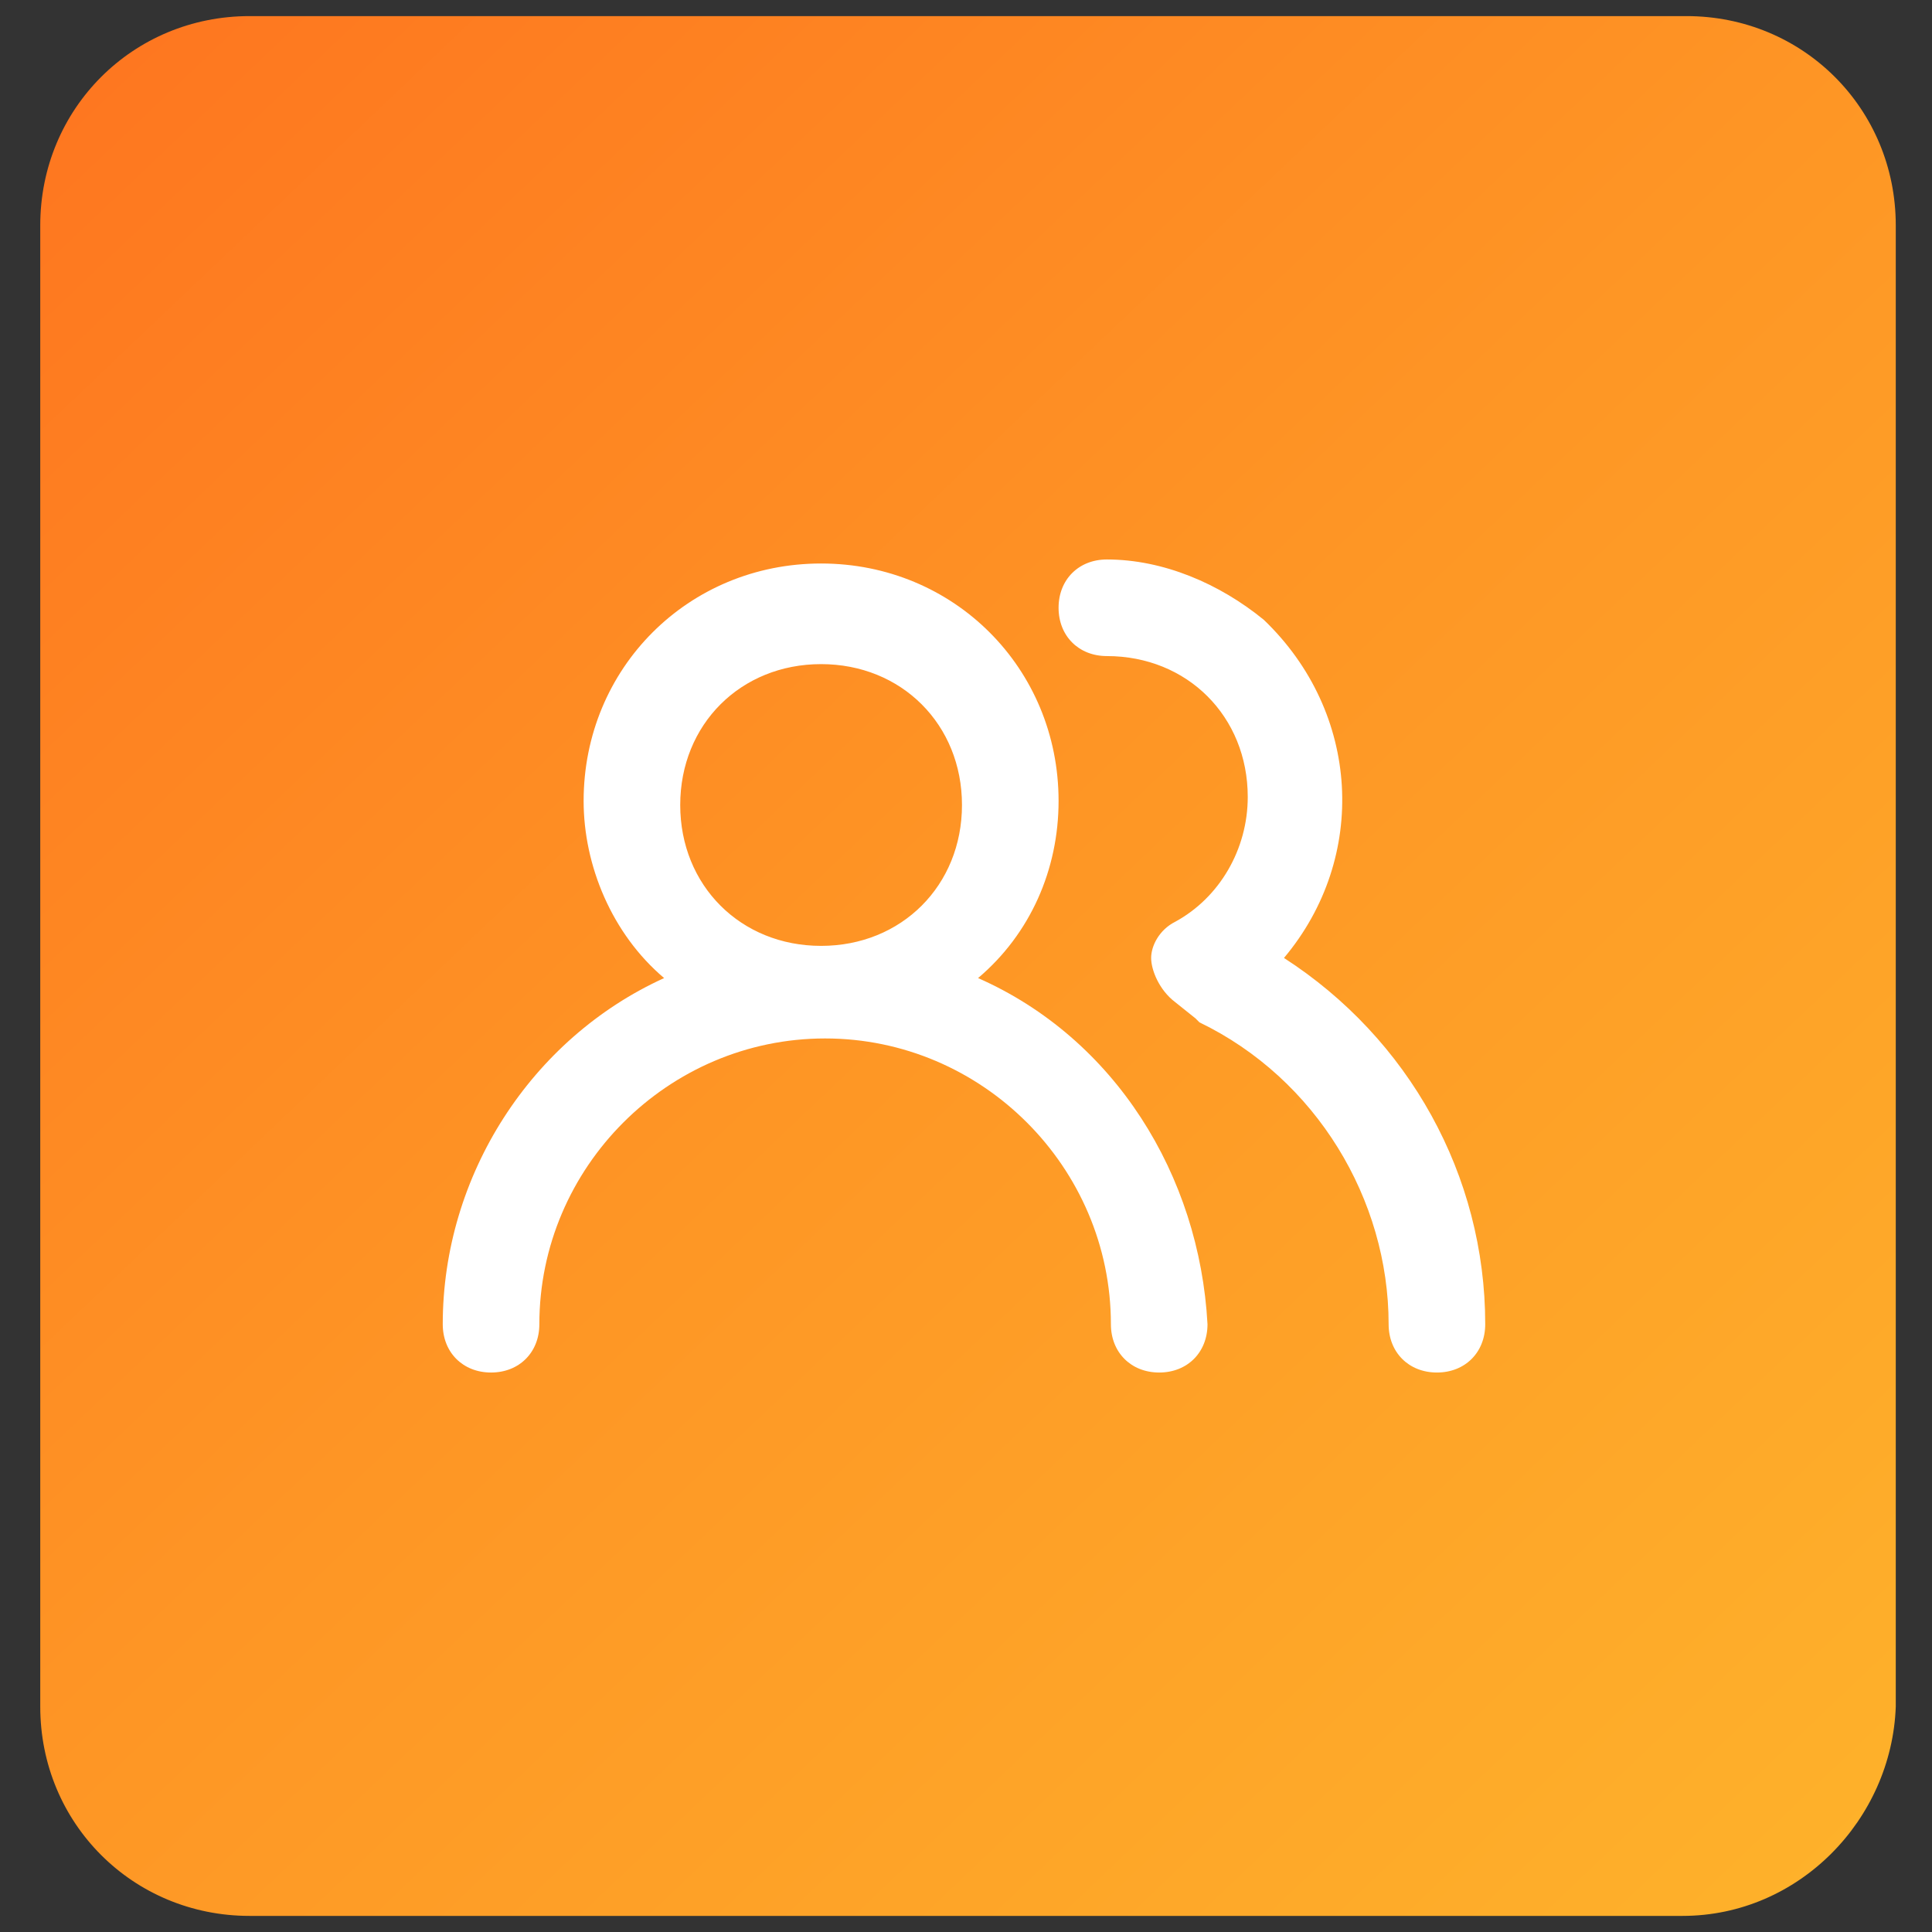 <?xml version="1.0" encoding="utf-8"?>
<!-- Generator: Adobe Illustrator 25.3.0, SVG Export Plug-In . SVG Version: 6.00 Build 0)  -->
<svg version="1.1" id="Layer_1" xmlns="http://www.w3.org/2000/svg" xmlns:xlink="http://www.w3.org/1999/xlink" x="0px" y="0px"
	 viewBox="0 0 48 48" style="enable-background:new 0 0 48 48;" xml:space="preserve">
<rect x="0" y="0" width="48" height="48" fill="#333333" stroke="none"/>
<style type="text/css">
	.st0{fill:url(#SVGID_1_);}
	.st1{fill:url(#SVGID_2_);}
	.st2{fill:url(#SVGID_3_);}
	.st3{fill:url(#SVGID_4_);}
	.st4{fill:url(#SVGID_5_);}
	.st5{fill:#00CEAB;}
	.st6{fill-rule:evenodd;clip-rule:evenodd;fill:#FFFFFF;}
	.st7{fill:#FFFFFF;}
</style>
<linearGradient id="SVGID_1_" gradientUnits="userSpaceOnUse" x1="0.755" y1="-0.445" x2="47.022" y2="48.211">
	<stop  offset="0" style="stop-color:#FE741F"/>
	<stop  offset="0.492" style="stop-color:#FE9625"/>
	<stop  offset="1" style="stop-color:#FEB32B"/>
</linearGradient>
<path class="st0" d="M41.8,47.6H6.2c-2.9,0-5.2-2.3-5.2-5.2V5.6c0-2.9,2.3-5.2,5.2-5.2h35.7c2.9,0,5.2,2.3,5.2,5.2v36.8
	C47,45.2,44.7,47.6,41.8,47.6z"/>
<g>
	<path class="st7" d="M24.3,24.3c1.3-1.1,2-2.7,2-4.4c0-3.3-2.6-5.9-5.9-5.9s-5.9,2.6-5.9,5.9c0,1.6,0.7,3.3,2,4.4
		c-3.3,1.5-5.5,4.9-5.5,8.6c0,0.7,0.5,1.2,1.2,1.2s1.2-0.5,1.2-1.2c0-3.9,3.2-7.1,7.1-7.1s7.1,3.2,7.1,7.1c0,0.7,0.5,1.2,1.2,1.2
		s1.2-0.5,1.2-1.2C29.8,29.2,27.7,25.8,24.3,24.3z M20.4,23.5c-2,0-3.5-1.5-3.5-3.5s1.5-3.5,3.5-3.5s3.5,1.5,3.5,3.5
		S22.4,23.5,20.4,23.5z M31.9,23.8c2.1-2.5,1.9-6.1-0.5-8.4c-1.1-0.9-2.5-1.5-3.9-1.5c-0.7,0-1.2,0.5-1.2,1.2s0.5,1.2,1.2,1.2
		c2,0,3.5,1.5,3.5,3.5c0,1.3-0.7,2.5-1.8,3.1c-0.4,0.2-0.6,0.6-0.6,0.9s0.2,0.8,0.6,1.1l0.5,0.4l0.1,0.1c2.9,1.4,4.7,4.4,4.7,7.5
		c0,0.7,0.5,1.2,1.2,1.2s1.2-0.5,1.2-1.2C36.9,29.2,35,25.8,31.9,23.8z"/>
</g>
</svg>
